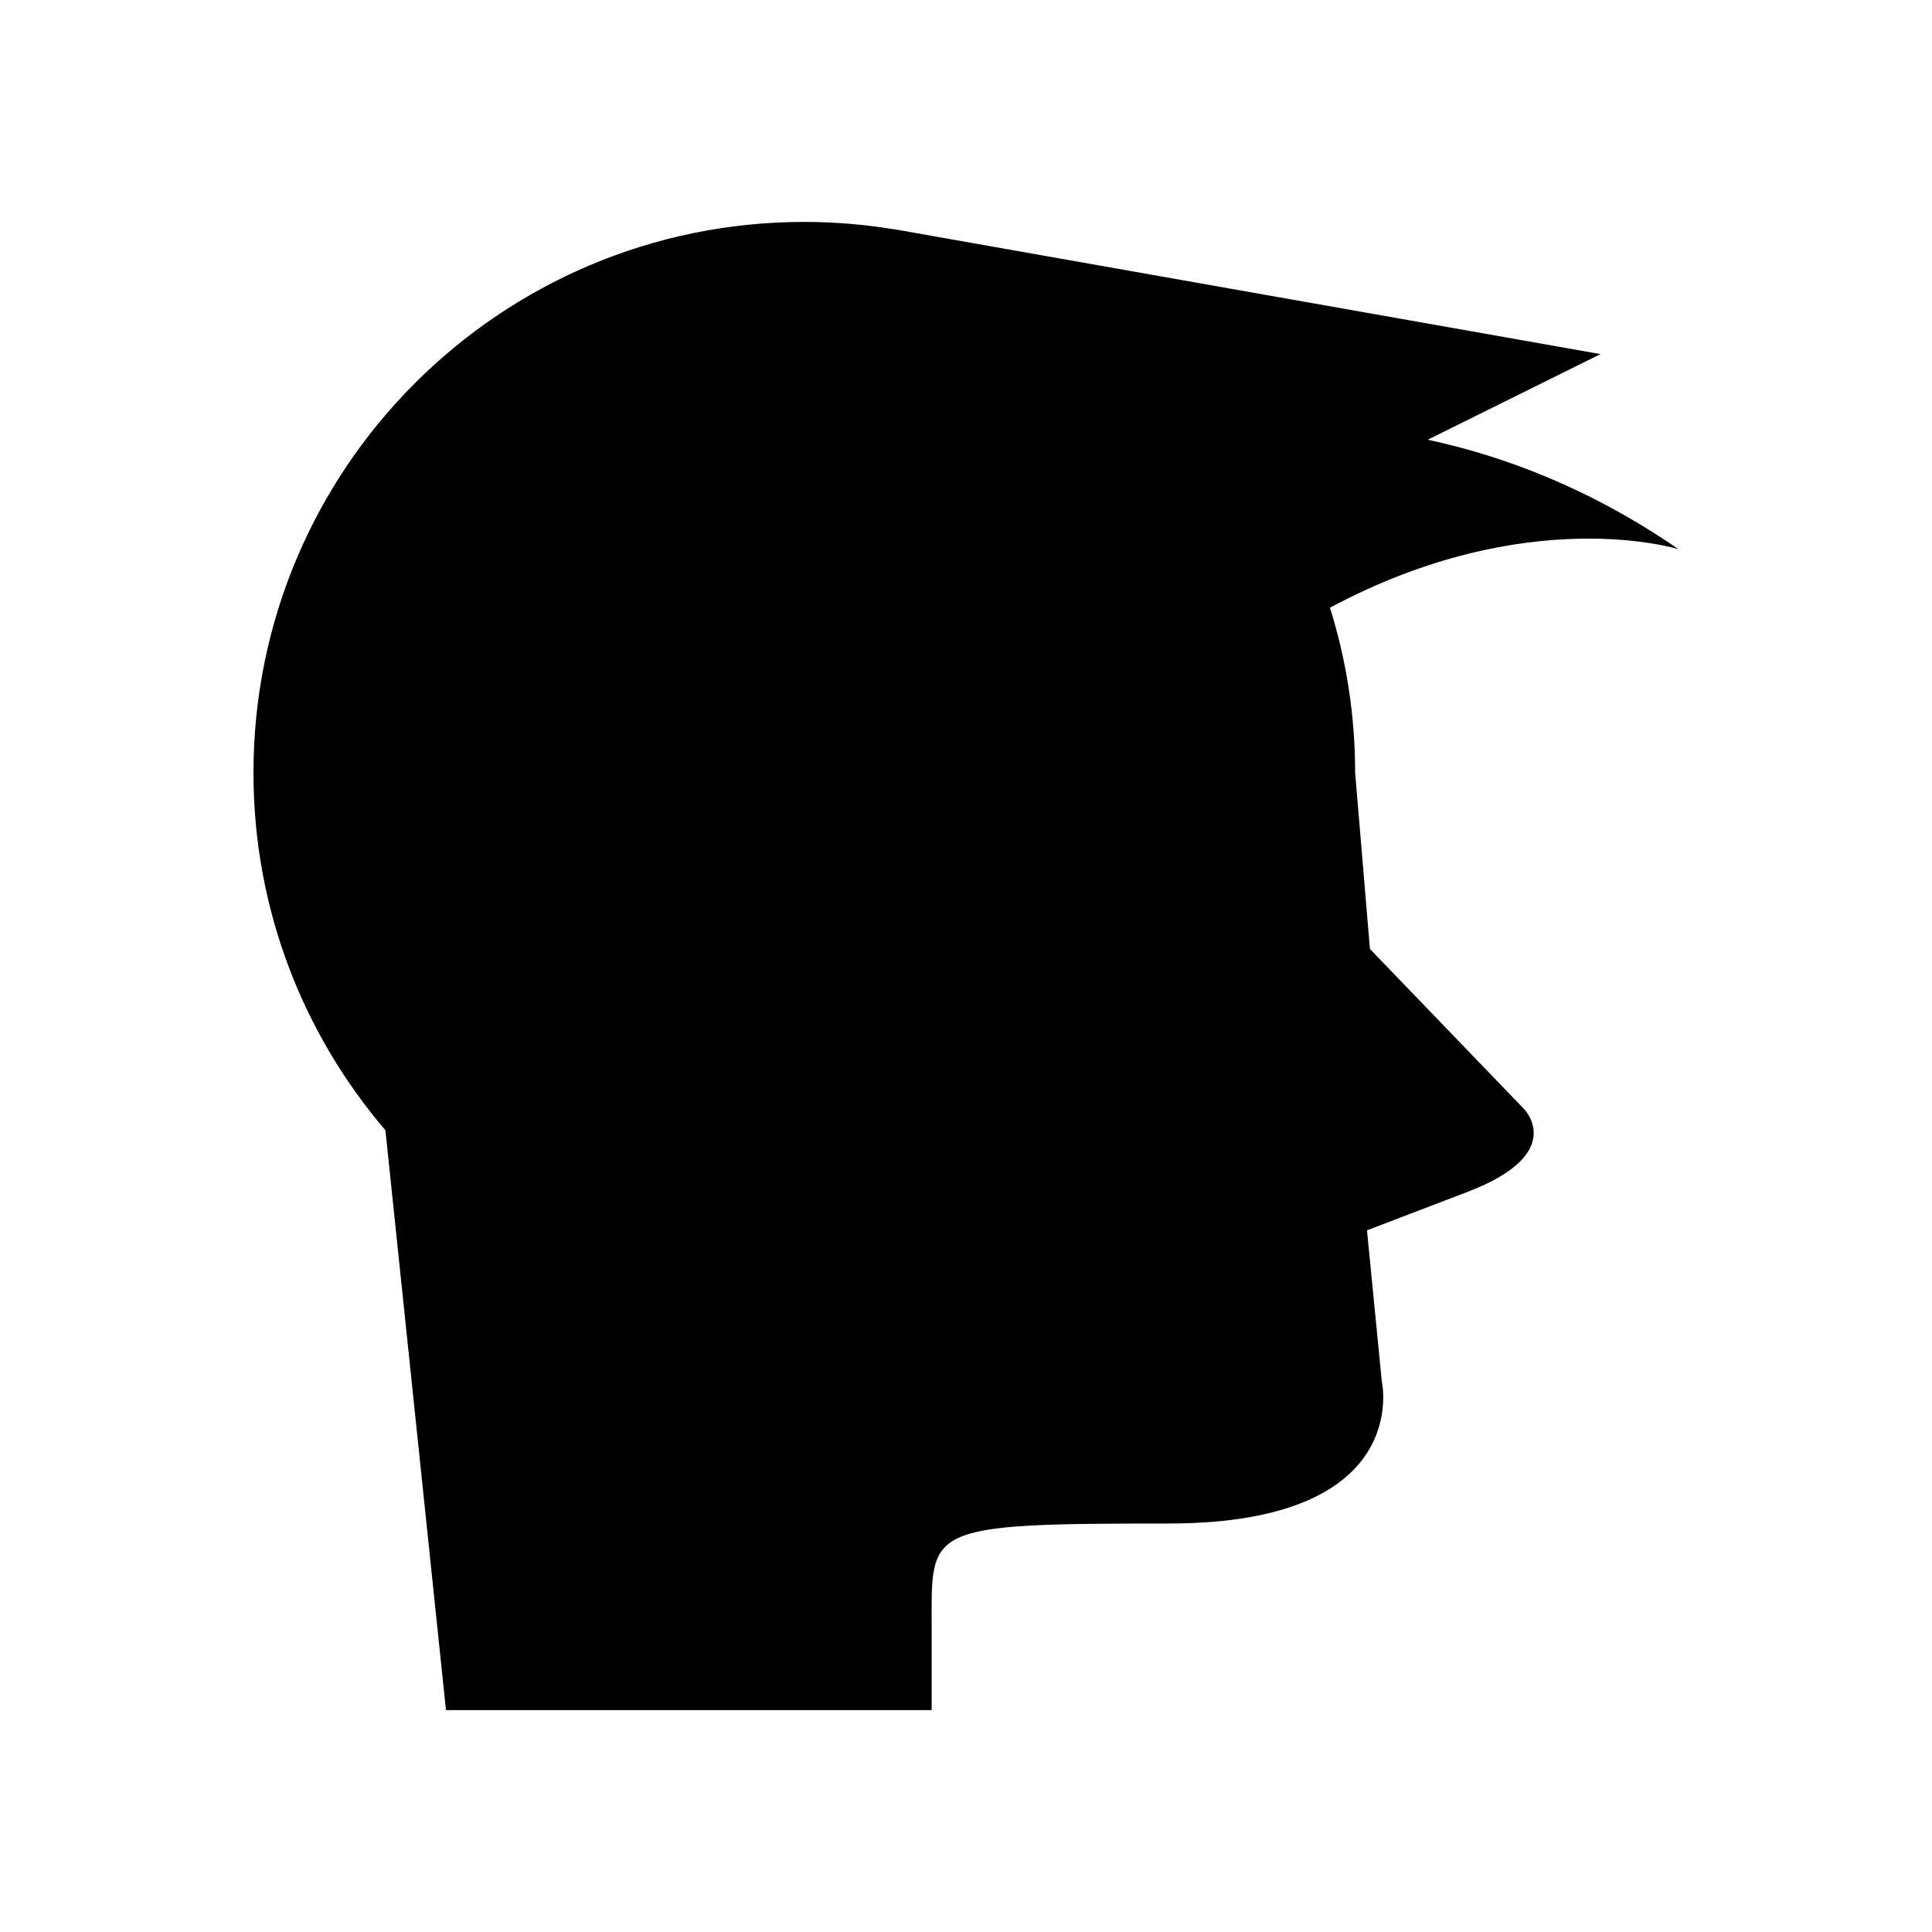 <?xml version="1.0" encoding="UTF-8"?>
<!-- Uploaded to: ICON Repo, www.iconrepo.com, Generator: ICON Repo Mixer Tools -->
<svg fill="#000000" width="800px" height="800px" version="1.1" viewBox="144 144 512 512" xmlns="http://www.w3.org/2000/svg">
 <path d="m588.83 289.55c-23.355-16.078-46.207-24.688-66.469-29.016l45.785-22.695-187.33-33.121-0.016 0.027c-7.699-1.254-15.594-1.934-23.648-1.934-80.621 0-145.98 65.359-145.98 145.98 0 36.168 13.18 69.238 34.965 94.738l0.004 0.023 16.047 153.64h128.71v-21.82c0-26.527-2.356-27.625 62.785-27.625s56.508-37.672 56.508-37.672l-3.926-40.027 26.684-10.203c26.684-10.203 14.91-21.977 14.91-21.977l-40.812-42.383-3.922-46.699c0-15.238-2.344-29.926-6.672-43.738 52.43-28.078 92.371-15.5 92.371-15.5z"/>
</svg>
